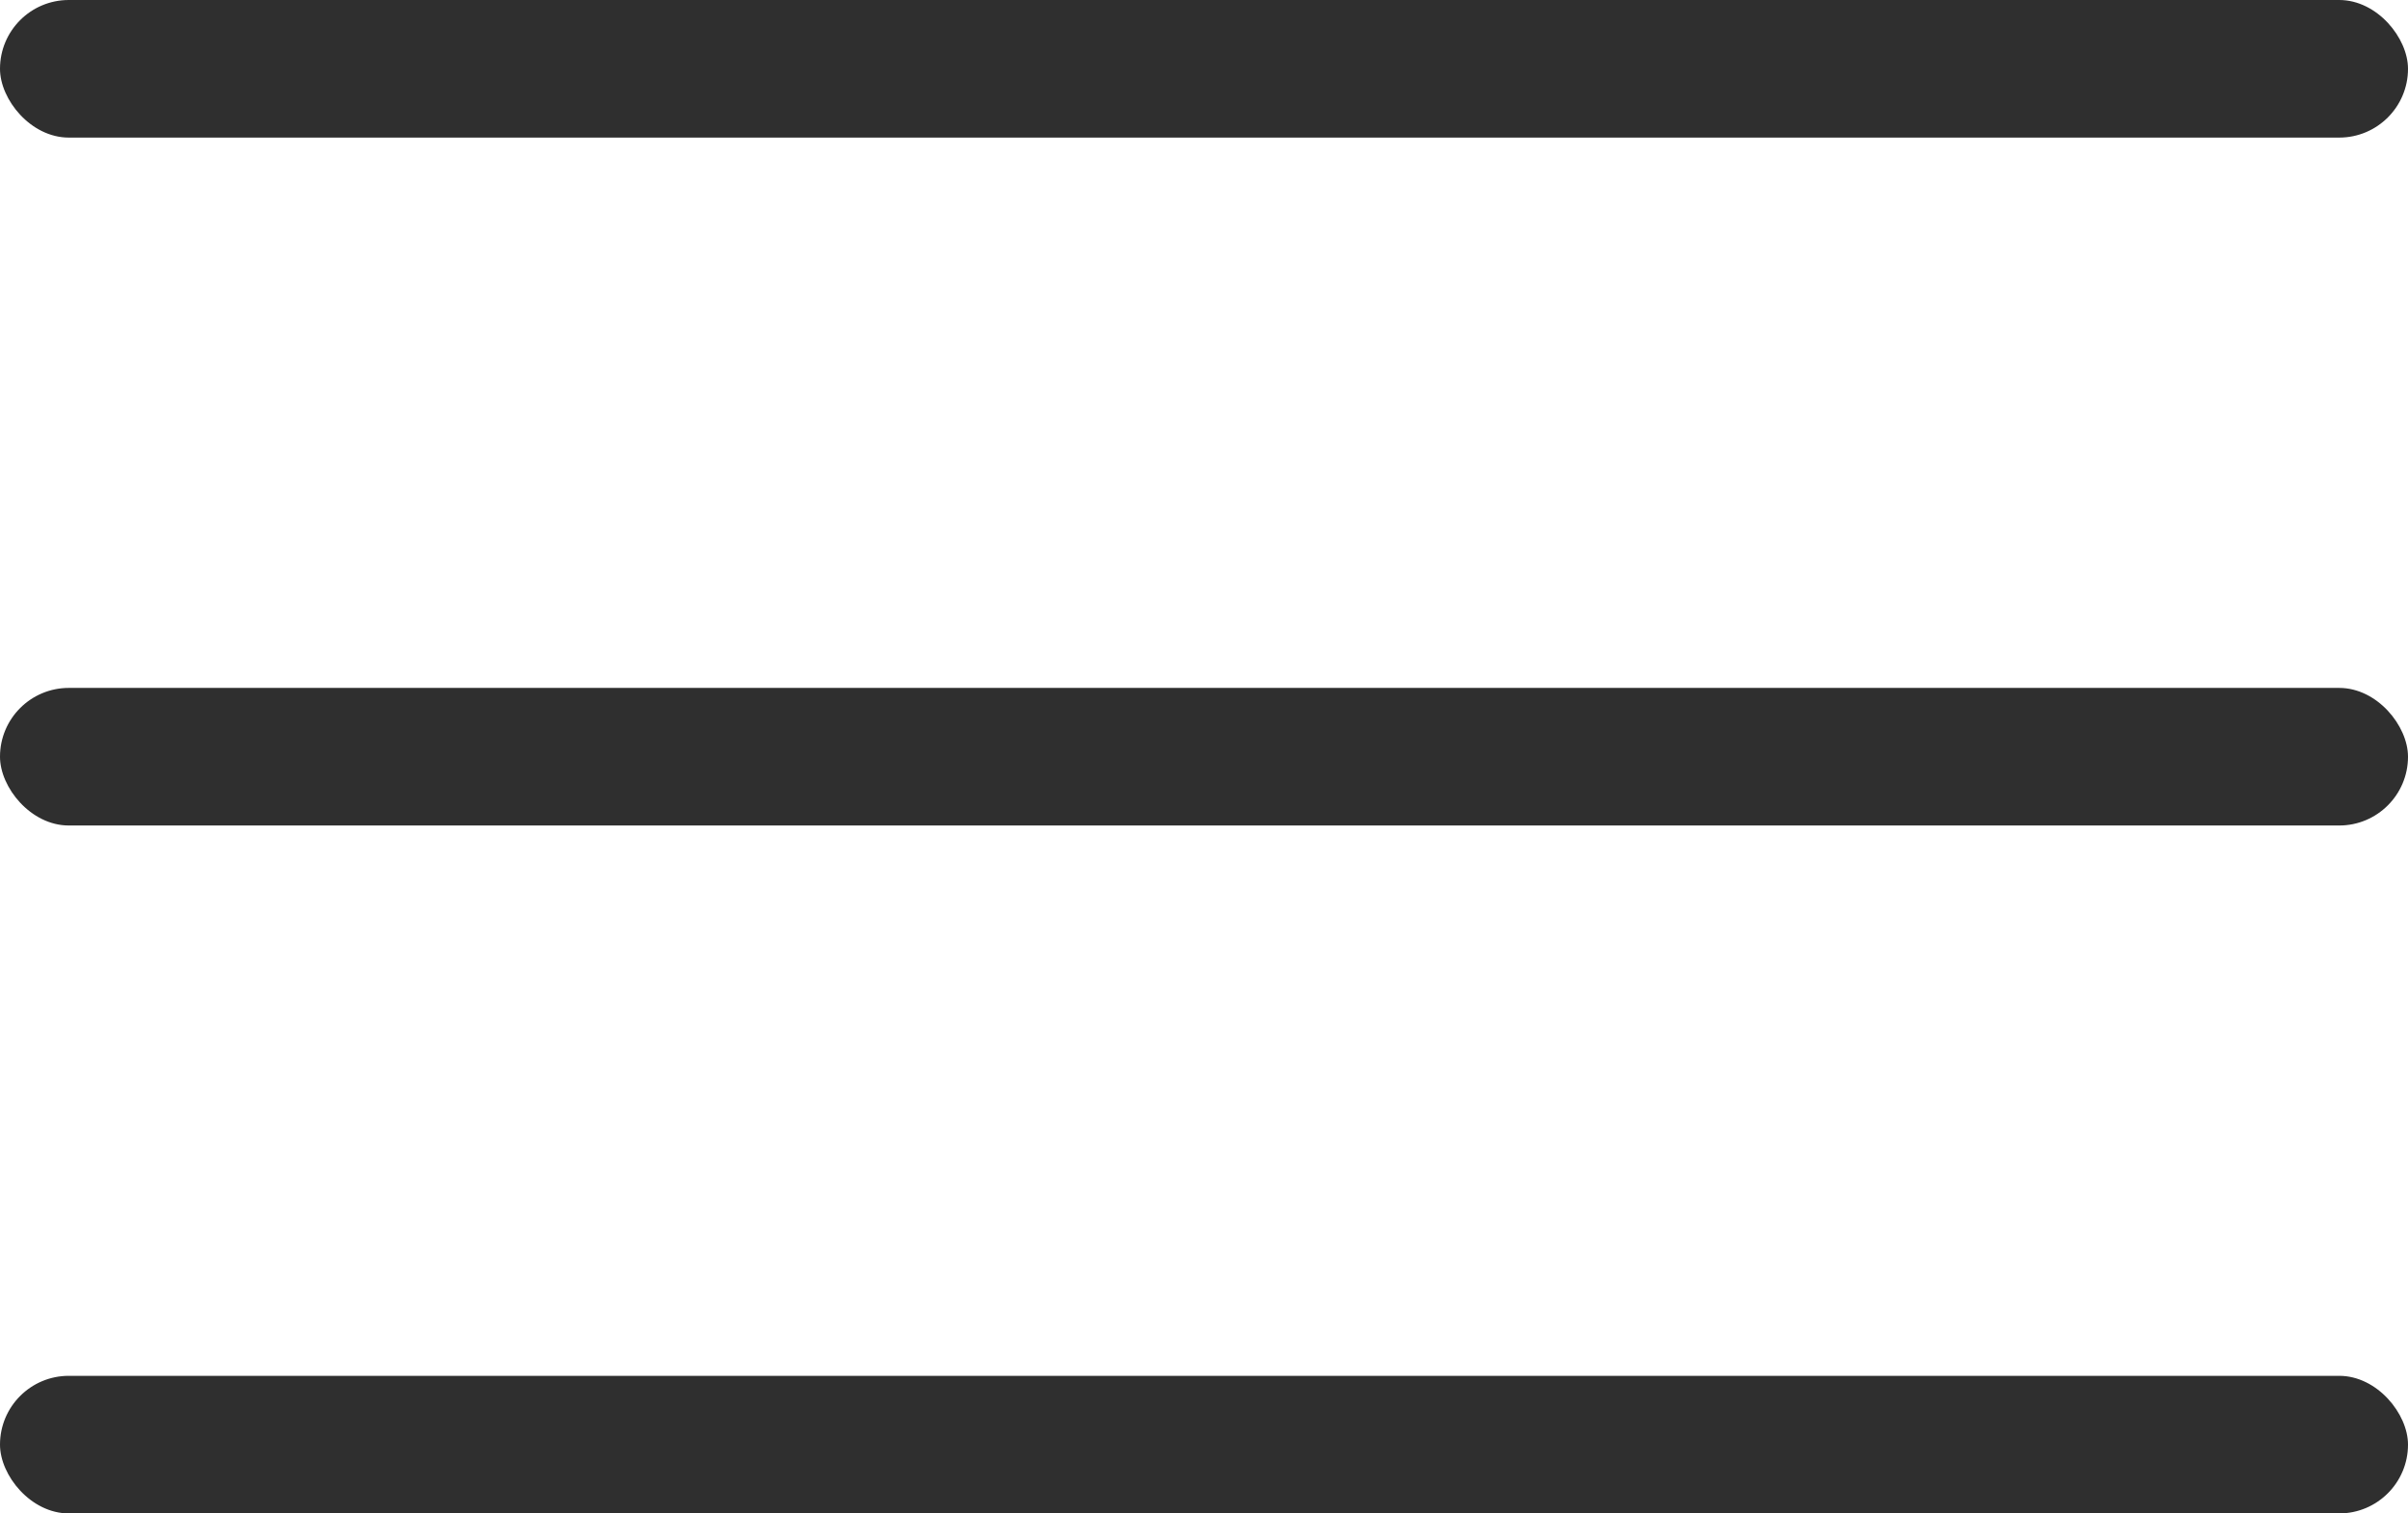<?xml version="1.0" encoding="UTF-8"?> <svg xmlns="http://www.w3.org/2000/svg" width="35" height="22" viewBox="0 0 35 22" fill="none"> <rect width="35" height="2" rx="1" fill="#2F2F2F"></rect> <rect y="10" width="35" height="2" rx="1" fill="#2F2F2F"></rect> <rect y="20" width="35" height="2" rx="1" fill="#2F2F2F"></rect> </svg> 